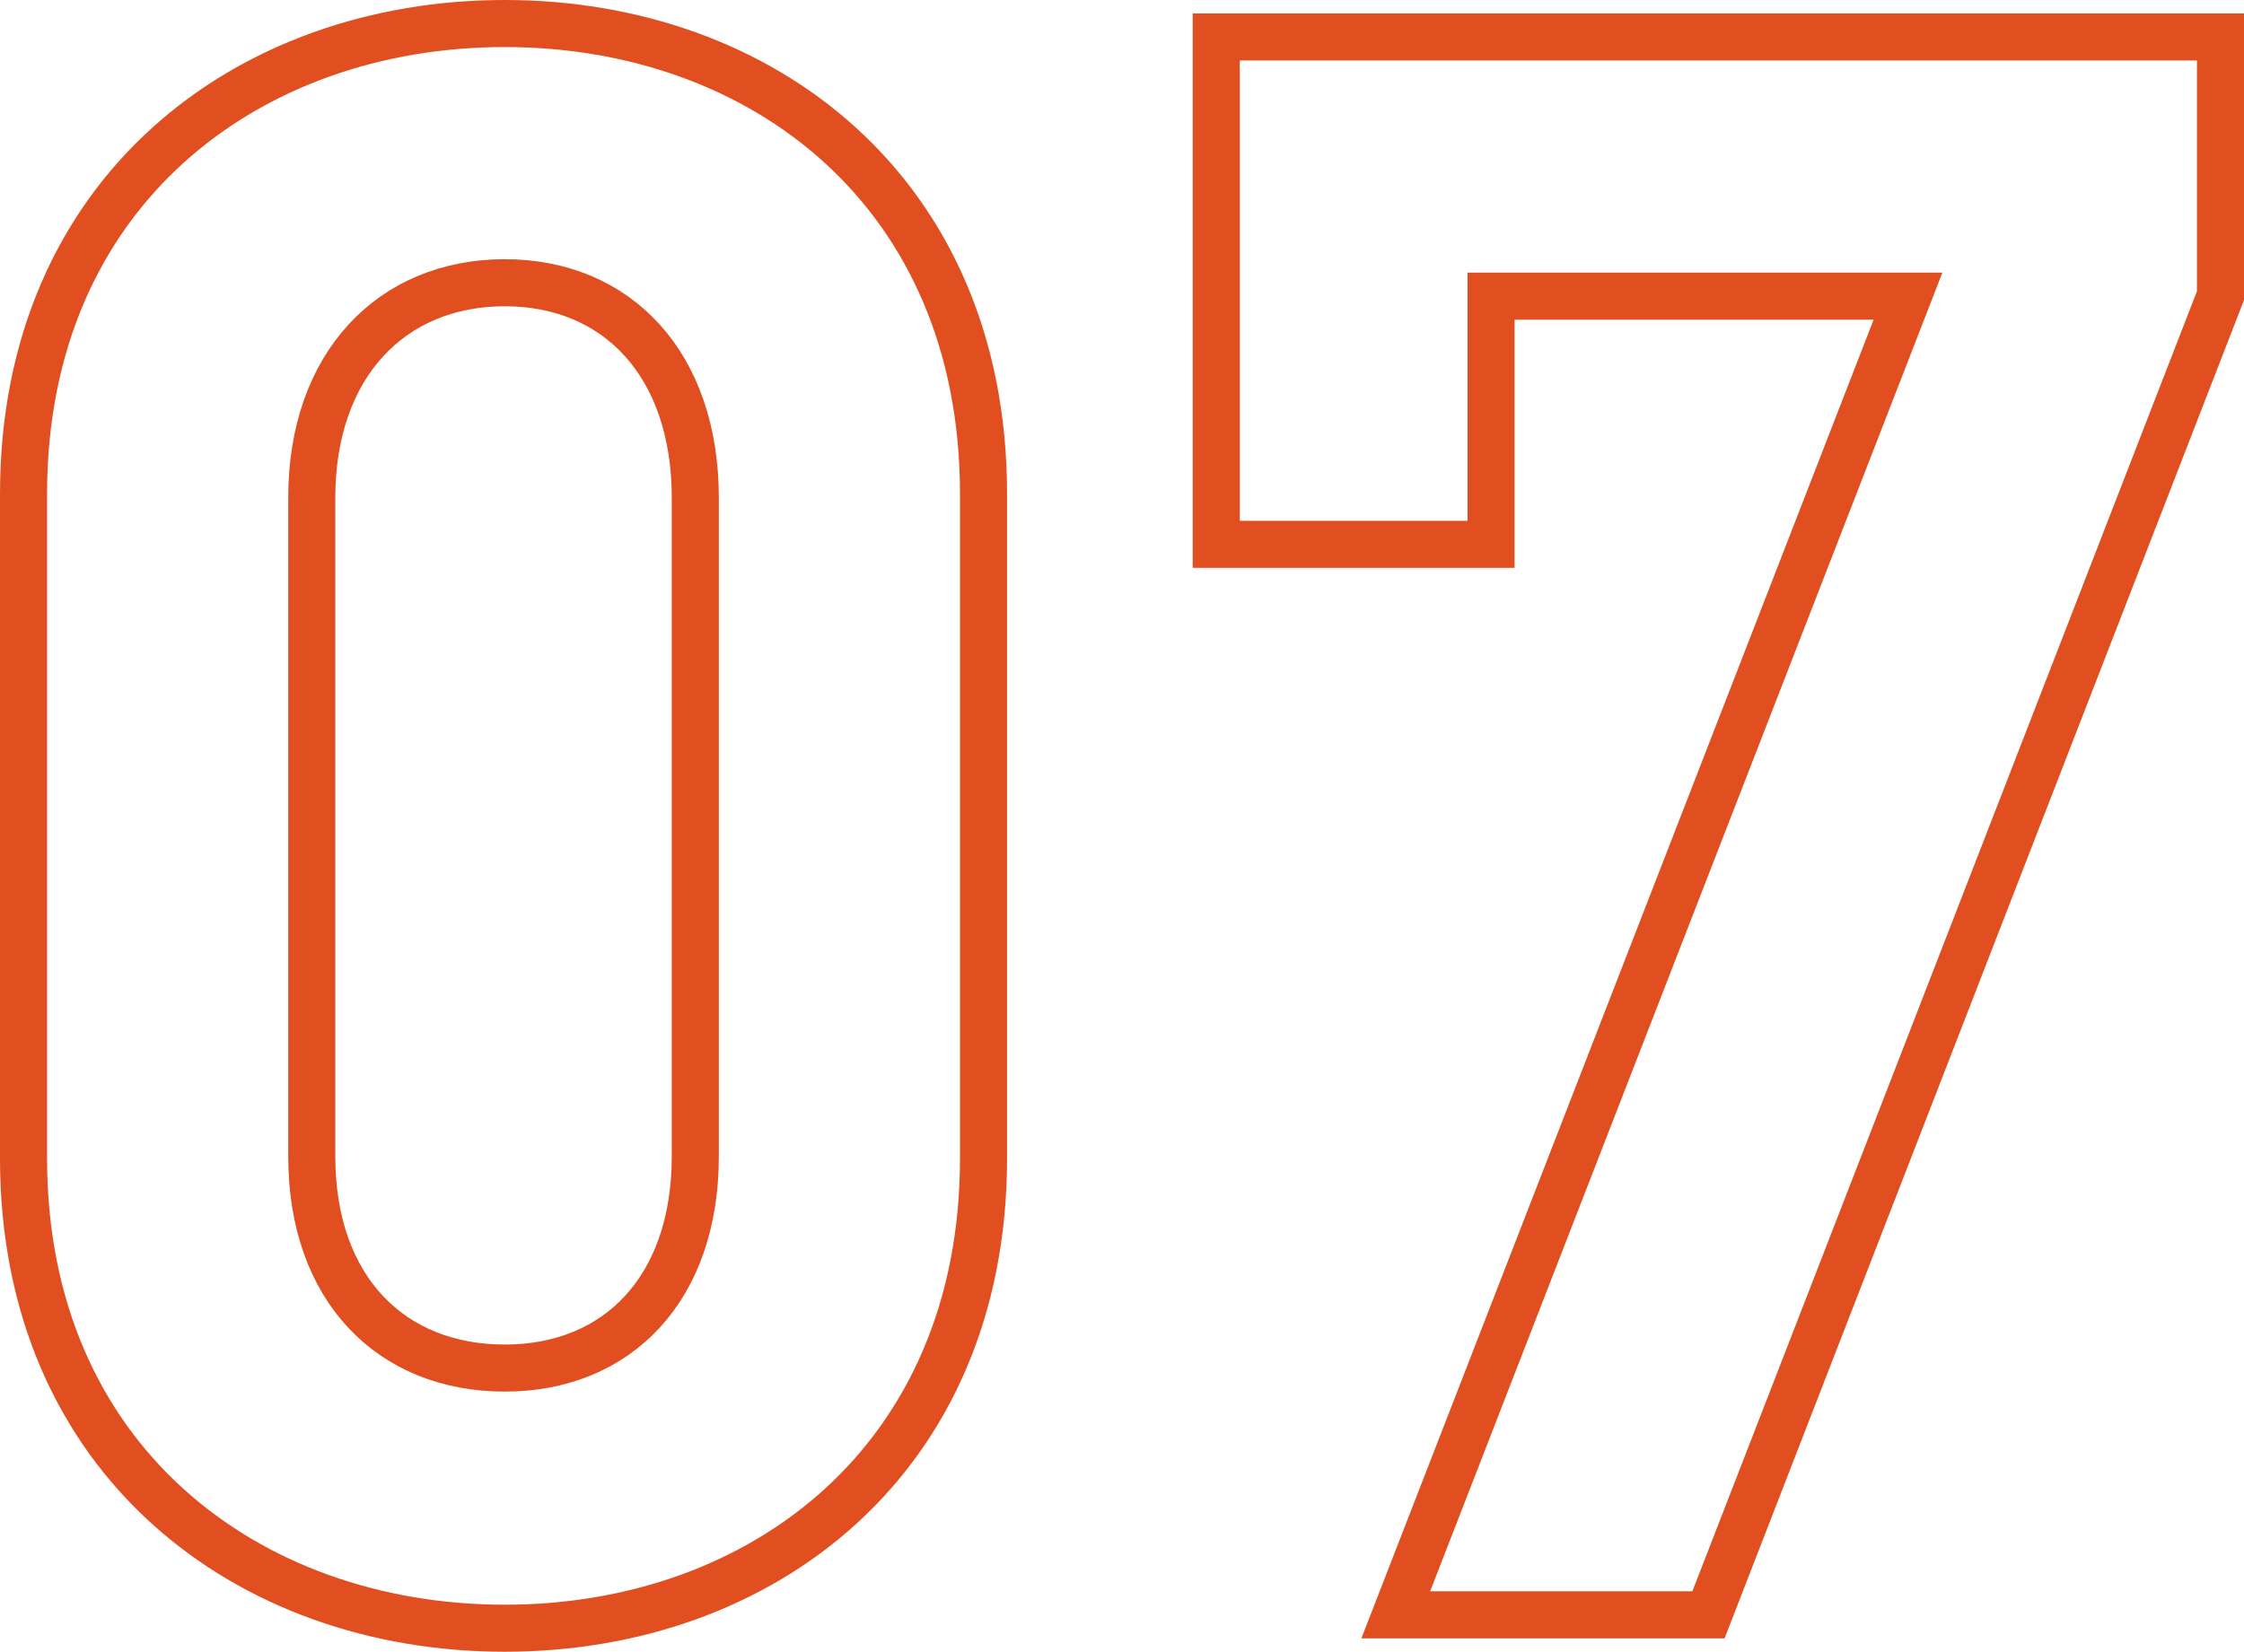 <svg xmlns="http://www.w3.org/2000/svg" viewBox="0 0 95.37 70.22"><defs><style>.cls-1{fill:none;stroke:#e14e20;stroke-miterlimit:10;stroke-width:2px;}</style></defs><title>7</title><g id="Laag_2" data-name="Laag 2"><g id="Layer_2" data-name="Layer 2"><path class="cls-1" d="M21.45,69.22C10.52,69.22,1,62.06,1,49.24V21C1,8.16,10.52,1,21.45,1S41.8,8.16,41.8,21V49.24C41.8,62.06,32.38,69.22,21.45,69.22Zm8.1-48.06c0-5.65-3.3-9.14-8.1-9.14s-8.2,3.49-8.2,9.14v28c0,5.65,3.39,9,8.2,9s8.1-3.39,8.1-9Z"/><path class="cls-1" d="M72.61,68.65H59.32L81.09,12.59H63.37V23.14H51.69V1.57H94.37v11Z"/></g></g></svg>